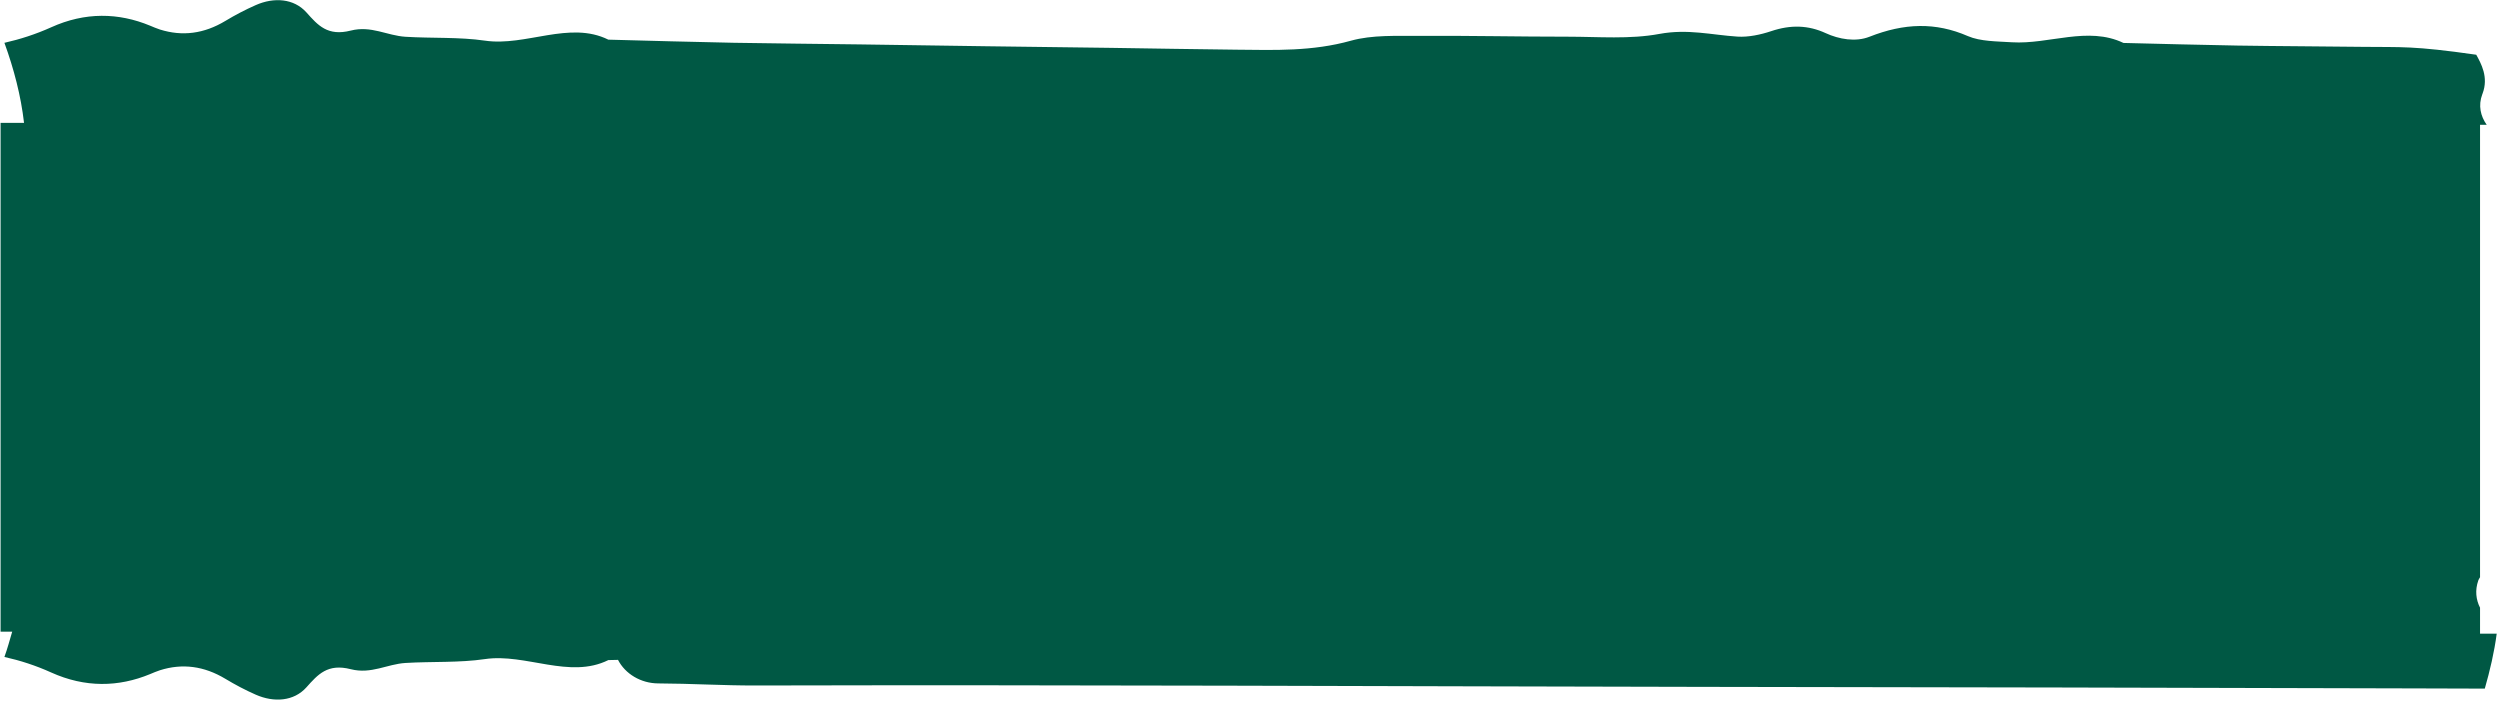 <svg xmlns="http://www.w3.org/2000/svg" xmlns:xlink="http://www.w3.org/1999/xlink" xmlns:serif="http://www.serif.com/" width="100%" height="100%" viewBox="0 0 80 23" xml:space="preserve" style="fill-rule:evenodd;clip-rule:evenodd;stroke-linejoin:round;stroke-miterlimit:2;">    <g transform="matrix(1.333,0,0,1.333,75.629,20.892)">        <path d="M0,-14.548C-1.006,-14.561 -2.014,-14.563 -3.02,-14.579C-3.934,-14.594 -4.847,-14.621 -5.76,-14.642C-6.614,-15.051 -7.55,-14.603 -8.437,-14.658C-8.797,-14.681 -9.197,-14.677 -9.494,-14.806C-10.273,-15.145 -11.024,-15.119 -11.857,-14.791C-12.188,-14.66 -12.587,-14.729 -12.91,-14.878C-13.324,-15.068 -13.744,-15.084 -14.217,-14.925C-14.471,-14.84 -14.766,-14.777 -15.026,-14.794C-15.646,-14.834 -16.219,-14.985 -16.899,-14.859C-17.611,-14.726 -18.363,-14.792 -19.095,-14.792C-20.285,-14.792 -21.474,-14.819 -22.665,-14.812C-23.211,-14.808 -23.79,-14.839 -24.305,-14.696C-25.231,-14.437 -26.131,-14.471 -27.044,-14.48C-28.051,-14.49 -29.056,-14.51 -30.063,-14.524L-33.082,-14.563L-36.101,-14.607C-37.107,-14.621 -38.115,-14.628 -39.12,-14.646C-40.125,-14.665 -41.128,-14.695 -42.132,-14.721C-43.063,-15.182 -44.115,-14.553 -45.093,-14.697C-45.709,-14.787 -46.366,-14.751 -47,-14.79C-47.444,-14.817 -47.825,-15.064 -48.315,-14.939C-48.872,-14.797 -49.104,-15.066 -49.38,-15.375C-49.682,-15.712 -50.161,-15.743 -50.595,-15.551C-50.847,-15.44 -51.093,-15.311 -51.325,-15.171C-51.838,-14.862 -52.358,-14.795 -52.896,-14.964C-52.978,-14.99 -53.056,-15.025 -53.134,-15.057C-53.891,-15.37 -54.692,-15.387 -55.509,-15.017C-55.88,-14.85 -56.254,-14.73 -56.63,-14.645C-56.401,-14.014 -56.233,-13.37 -56.159,-12.724L-56.722,-12.724L-56.722,-0.509L-56.443,-0.509C-56.503,-0.306 -56.557,-0.103 -56.63,0.098C-56.254,0.182 -55.88,0.302 -55.509,0.47C-54.692,0.839 -53.891,0.823 -53.134,0.51C-53.056,0.478 -52.978,0.443 -52.896,0.417C-52.358,0.247 -51.838,0.315 -51.325,0.623C-51.093,0.763 -50.847,0.893 -50.595,1.004C-50.161,1.195 -49.682,1.165 -49.38,0.827C-49.105,0.519 -48.872,0.249 -48.315,0.392C-47.825,0.517 -47.444,0.269 -47,0.242C-46.366,0.204 -45.709,0.24 -45.093,0.149C-44.115,0.006 -43.063,0.635 -42.132,0.173C-42.055,0.171 -41.978,0.17 -41.9,0.168C-41.727,0.504 -41.352,0.731 -40.936,0.733C-40.155,0.736 -39.37,0.785 -38.594,0.783C-31.032,0.764 -23.468,0.803 -15.907,0.816L-7.305,0.831L1.297,0.853C1.836,0.854 2.375,0.856 2.914,0.858C3.039,0.421 3.142,-0.019 3.2,-0.461L2.8,-0.461L2.8,-1.084C2.702,-1.277 2.676,-1.504 2.757,-1.735L2.764,-1.753C2.772,-1.776 2.79,-1.794 2.8,-1.816L2.8,-12.677L2.96,-12.677C2.812,-12.885 2.753,-13.141 2.853,-13.407L2.86,-13.425C3.011,-13.822 2.823,-14.151 2.709,-14.359C1.185,-14.577 0.915,-14.537 0,-14.548" style="fill:rgb(0,88,68);fill-rule:nonzero;"></path>    </g></svg>